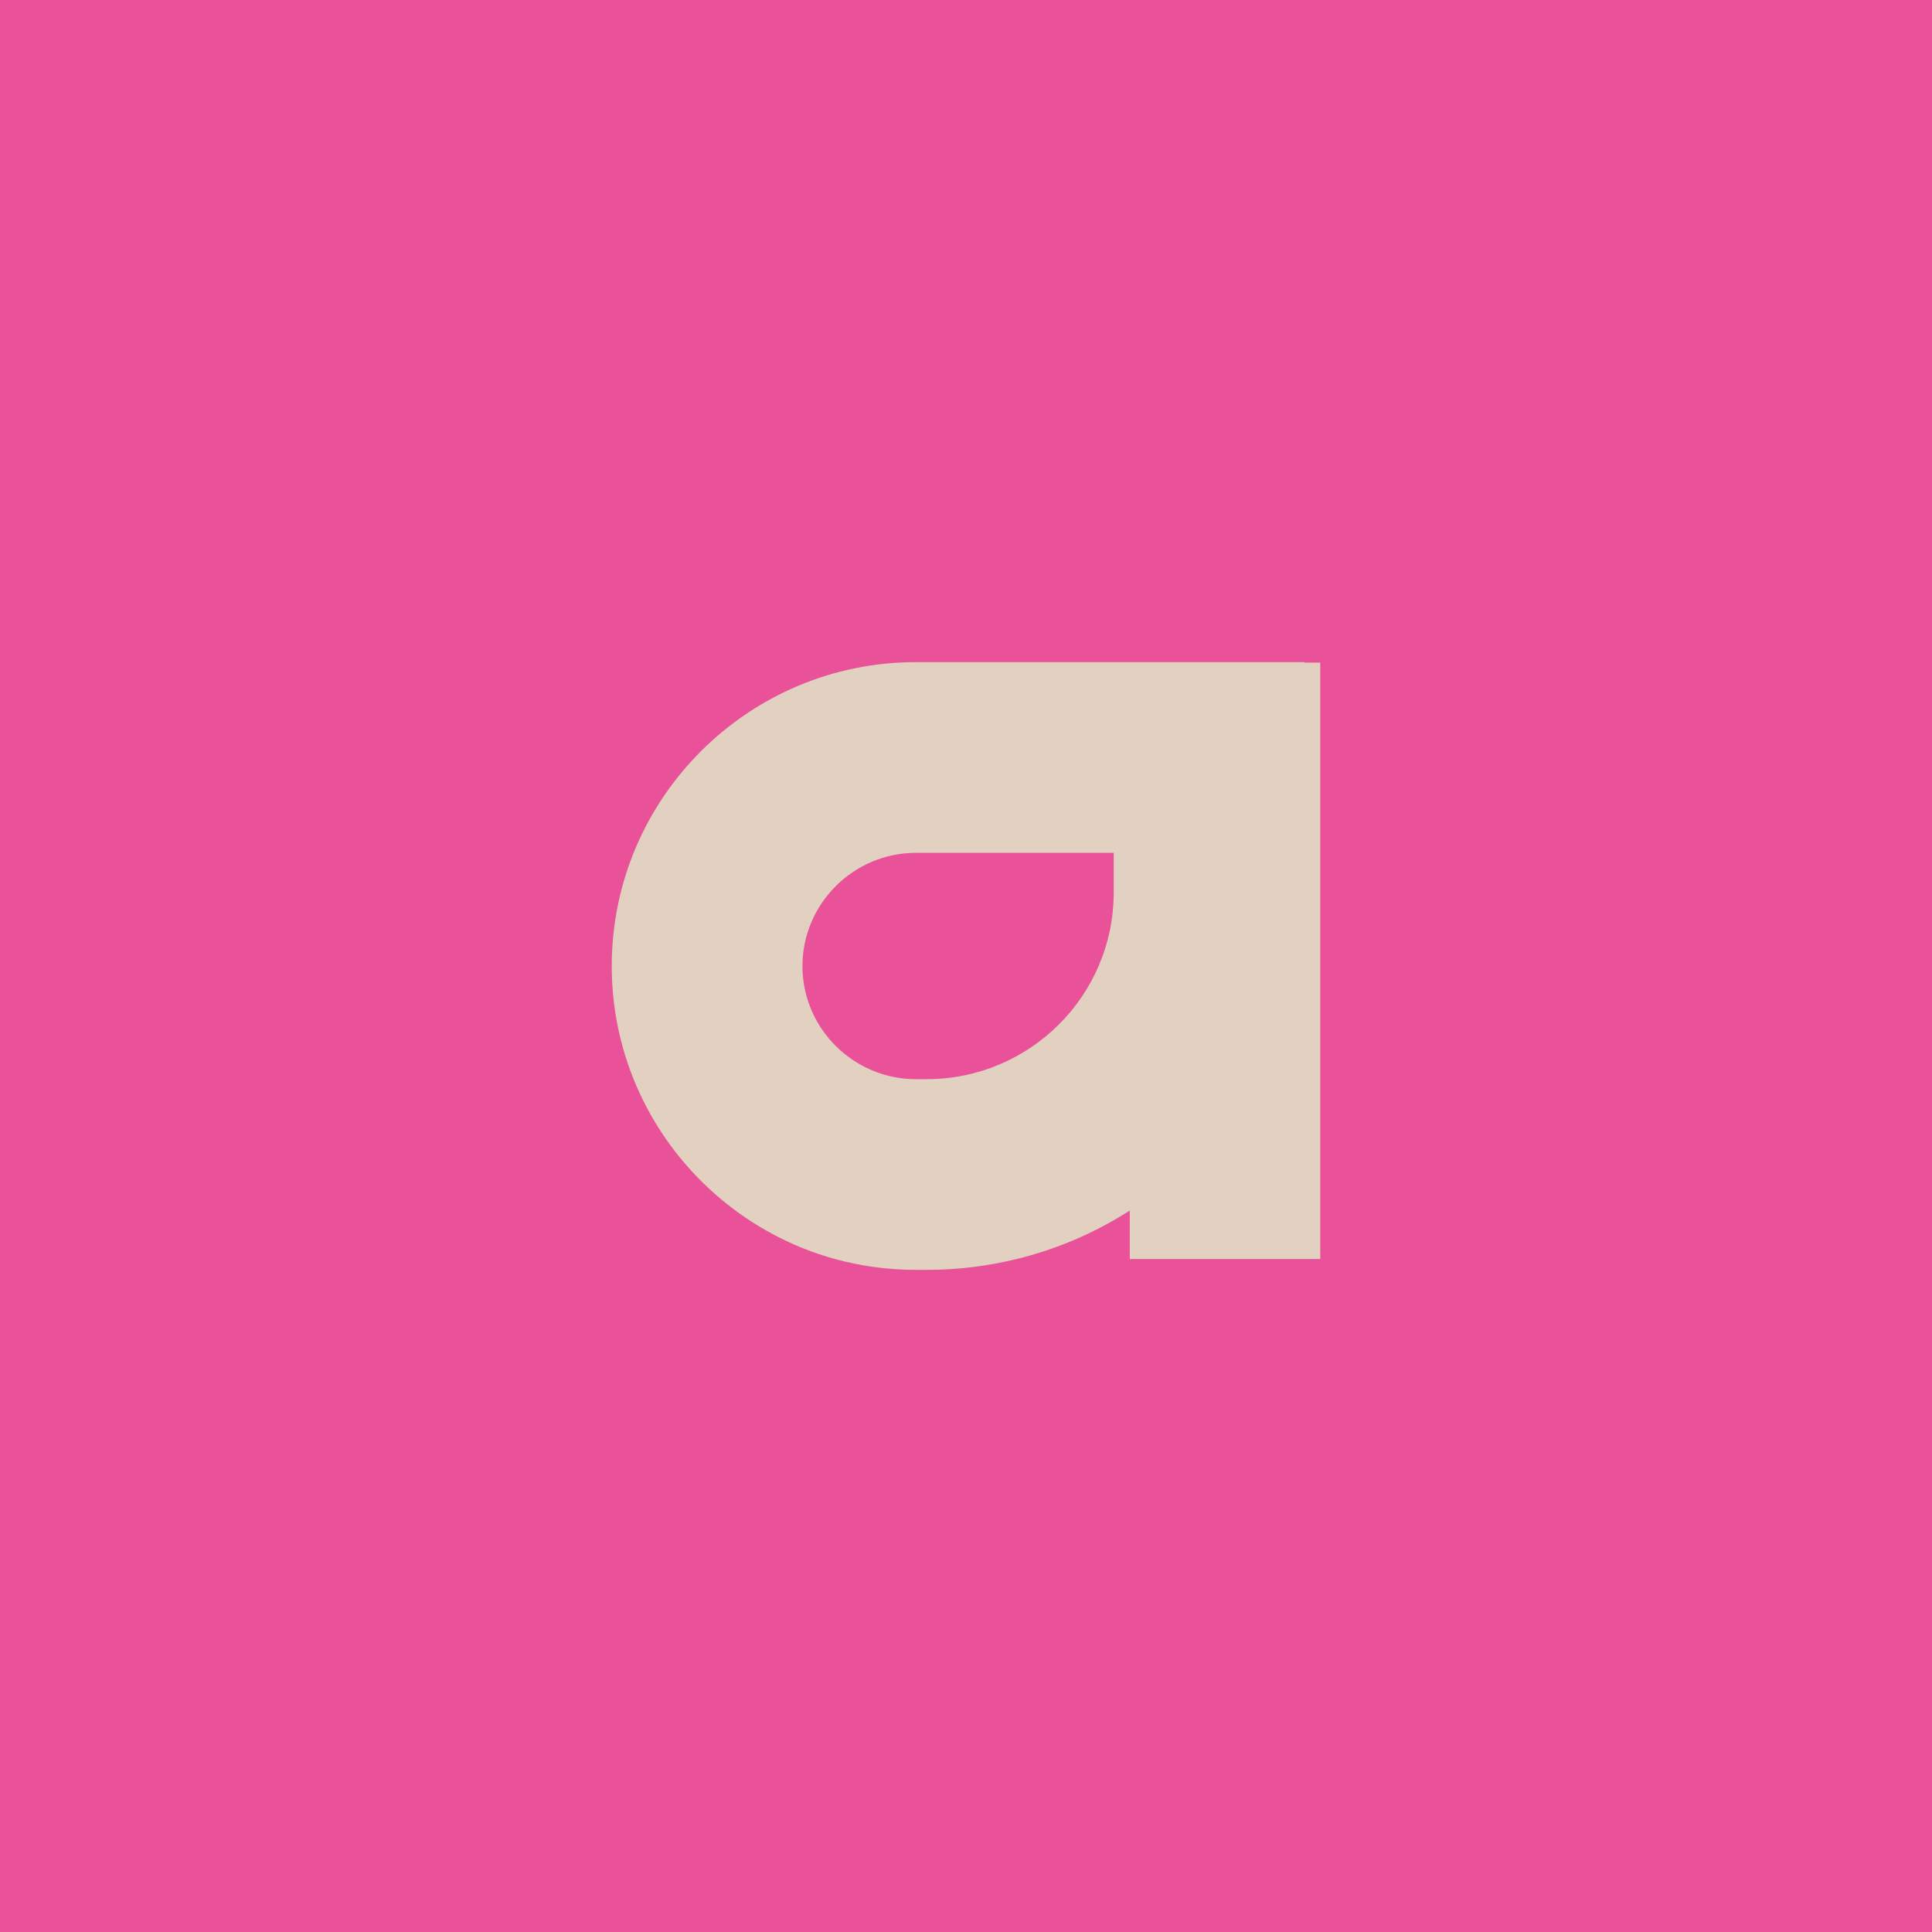 <?xml version="1.0" encoding="UTF-8"?>
<svg id="Layer_2" xmlns="http://www.w3.org/2000/svg" viewBox="0 0 260.77 260.77">
  <defs>
    <style>
      .cls-1 {
        fill: #e2d1c1;
      }

      .cls-2 {
        fill: #e95198;
      }
    </style>
  </defs>
  <g id="Longas">
    <g>
      <rect class="cls-2" width="260.77" height="260.77"/>
      <path class="cls-1" d="M150.32,120.49c0,13.9-11.34,25.17-25.23,25.17h-1.46c-8.45,0-15.32-6.87-15.32-15.26s6.87-15.29,15.32-15.29h26.69v5.39ZM176.06,89.43v-.06h-52.43c-22.64,0-41.06,18.39-41.06,41.03,0,18.83,12.79,34.75,30.14,39.54,3.48.95,7.14,1.46,10.92,1.46h1.46c4.17,0,8.21-.51,12.11-1.46,5.5-1.34,10.65-3.57,15.29-6.55v6.55h25.71v-80.51h-2.14Z"/>
    </g>
  </g>
</svg>